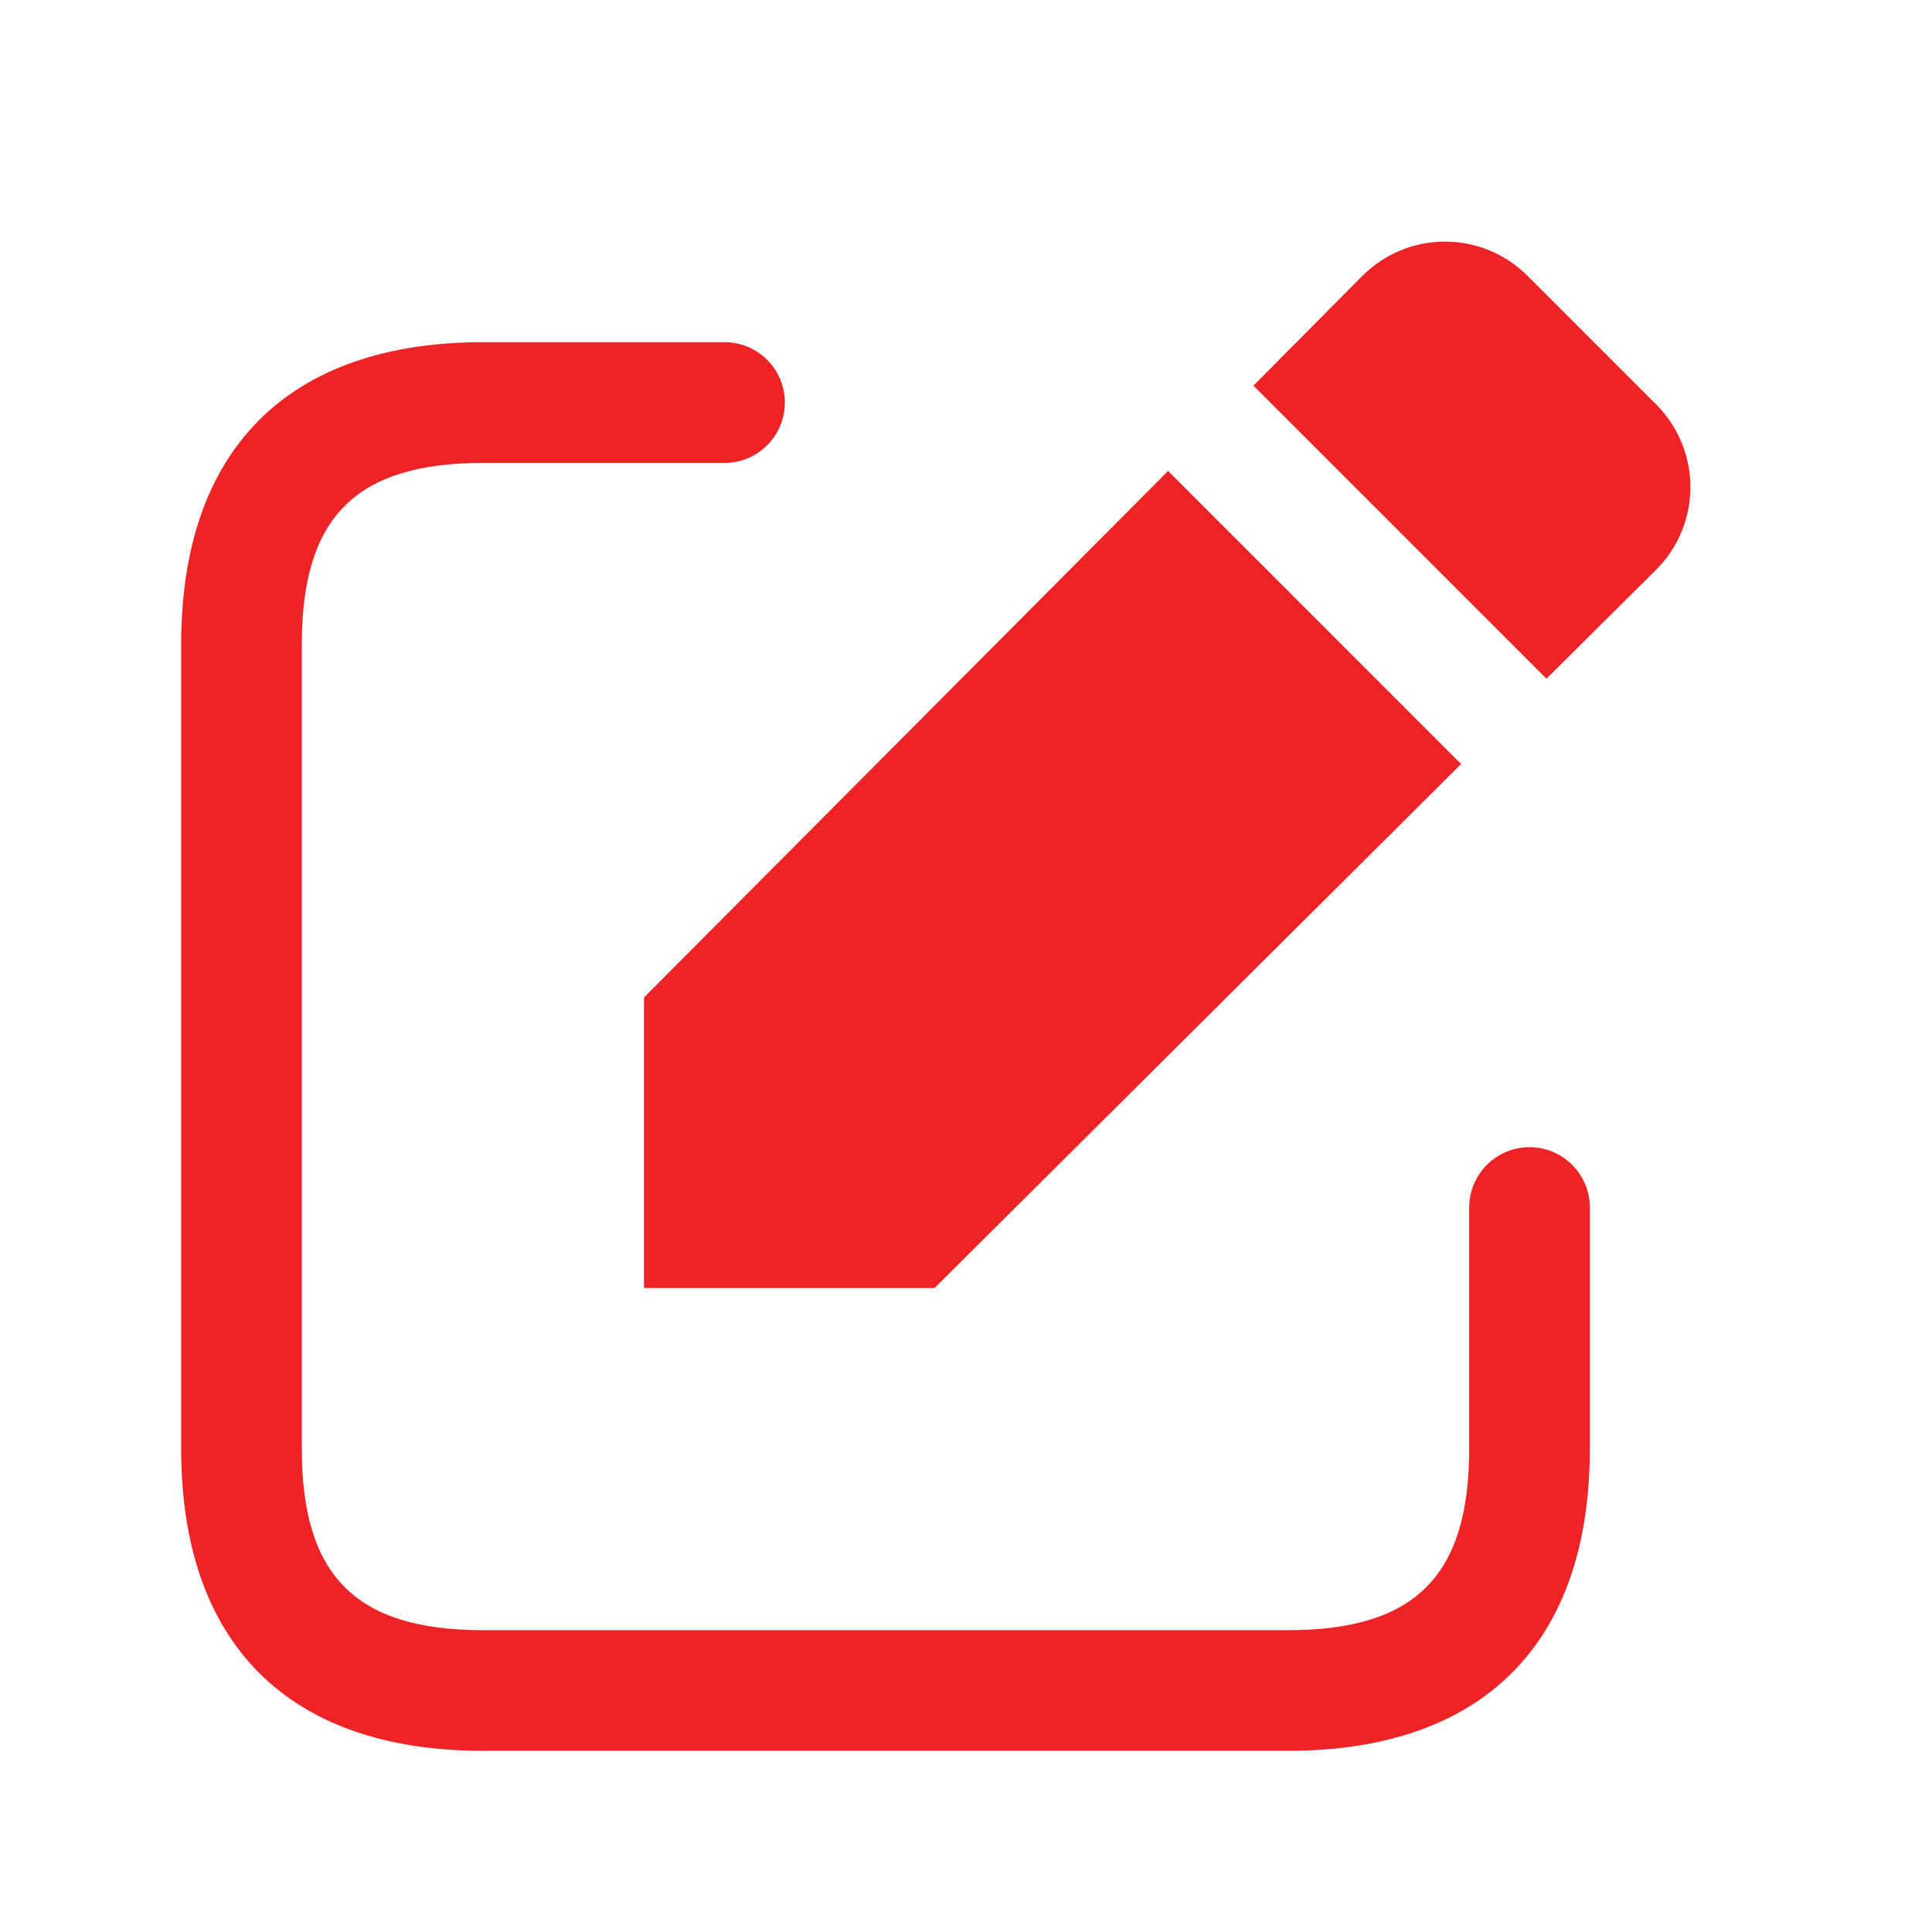 <svg width="18" height="18" viewBox="0 0 18 18" fill="none" xmlns="http://www.w3.org/2000/svg">
<path d="M12 16.312H4.5C2.687 16.312 1.688 15.313 1.688 13.5V6C1.688 4.187 2.687 3.188 4.5 3.188H6.75C7.061 3.188 7.312 3.44 7.312 3.75C7.312 4.061 7.061 4.313 6.75 4.313H4.5C3.317 4.313 2.812 4.817 2.812 6V13.5C2.812 14.683 3.317 15.188 4.5 15.188H12C13.183 15.188 13.688 14.683 13.688 13.5V11.25C13.688 10.94 13.94 10.688 14.25 10.688C14.56 10.688 14.812 10.94 14.812 11.25V13.5C14.812 15.313 13.813 16.312 12 16.312ZM15.435 3.773L14.227 2.565C13.8 2.145 13.117 2.145 12.69 2.573L11.678 3.593L14.408 6.323L15.428 5.31C15.855 4.883 15.855 4.2 15.435 3.773ZM10.883 4.388L6 9.293V12H8.707L13.613 7.118L10.883 4.388Z" fill="#EE2326"/>
</svg>
